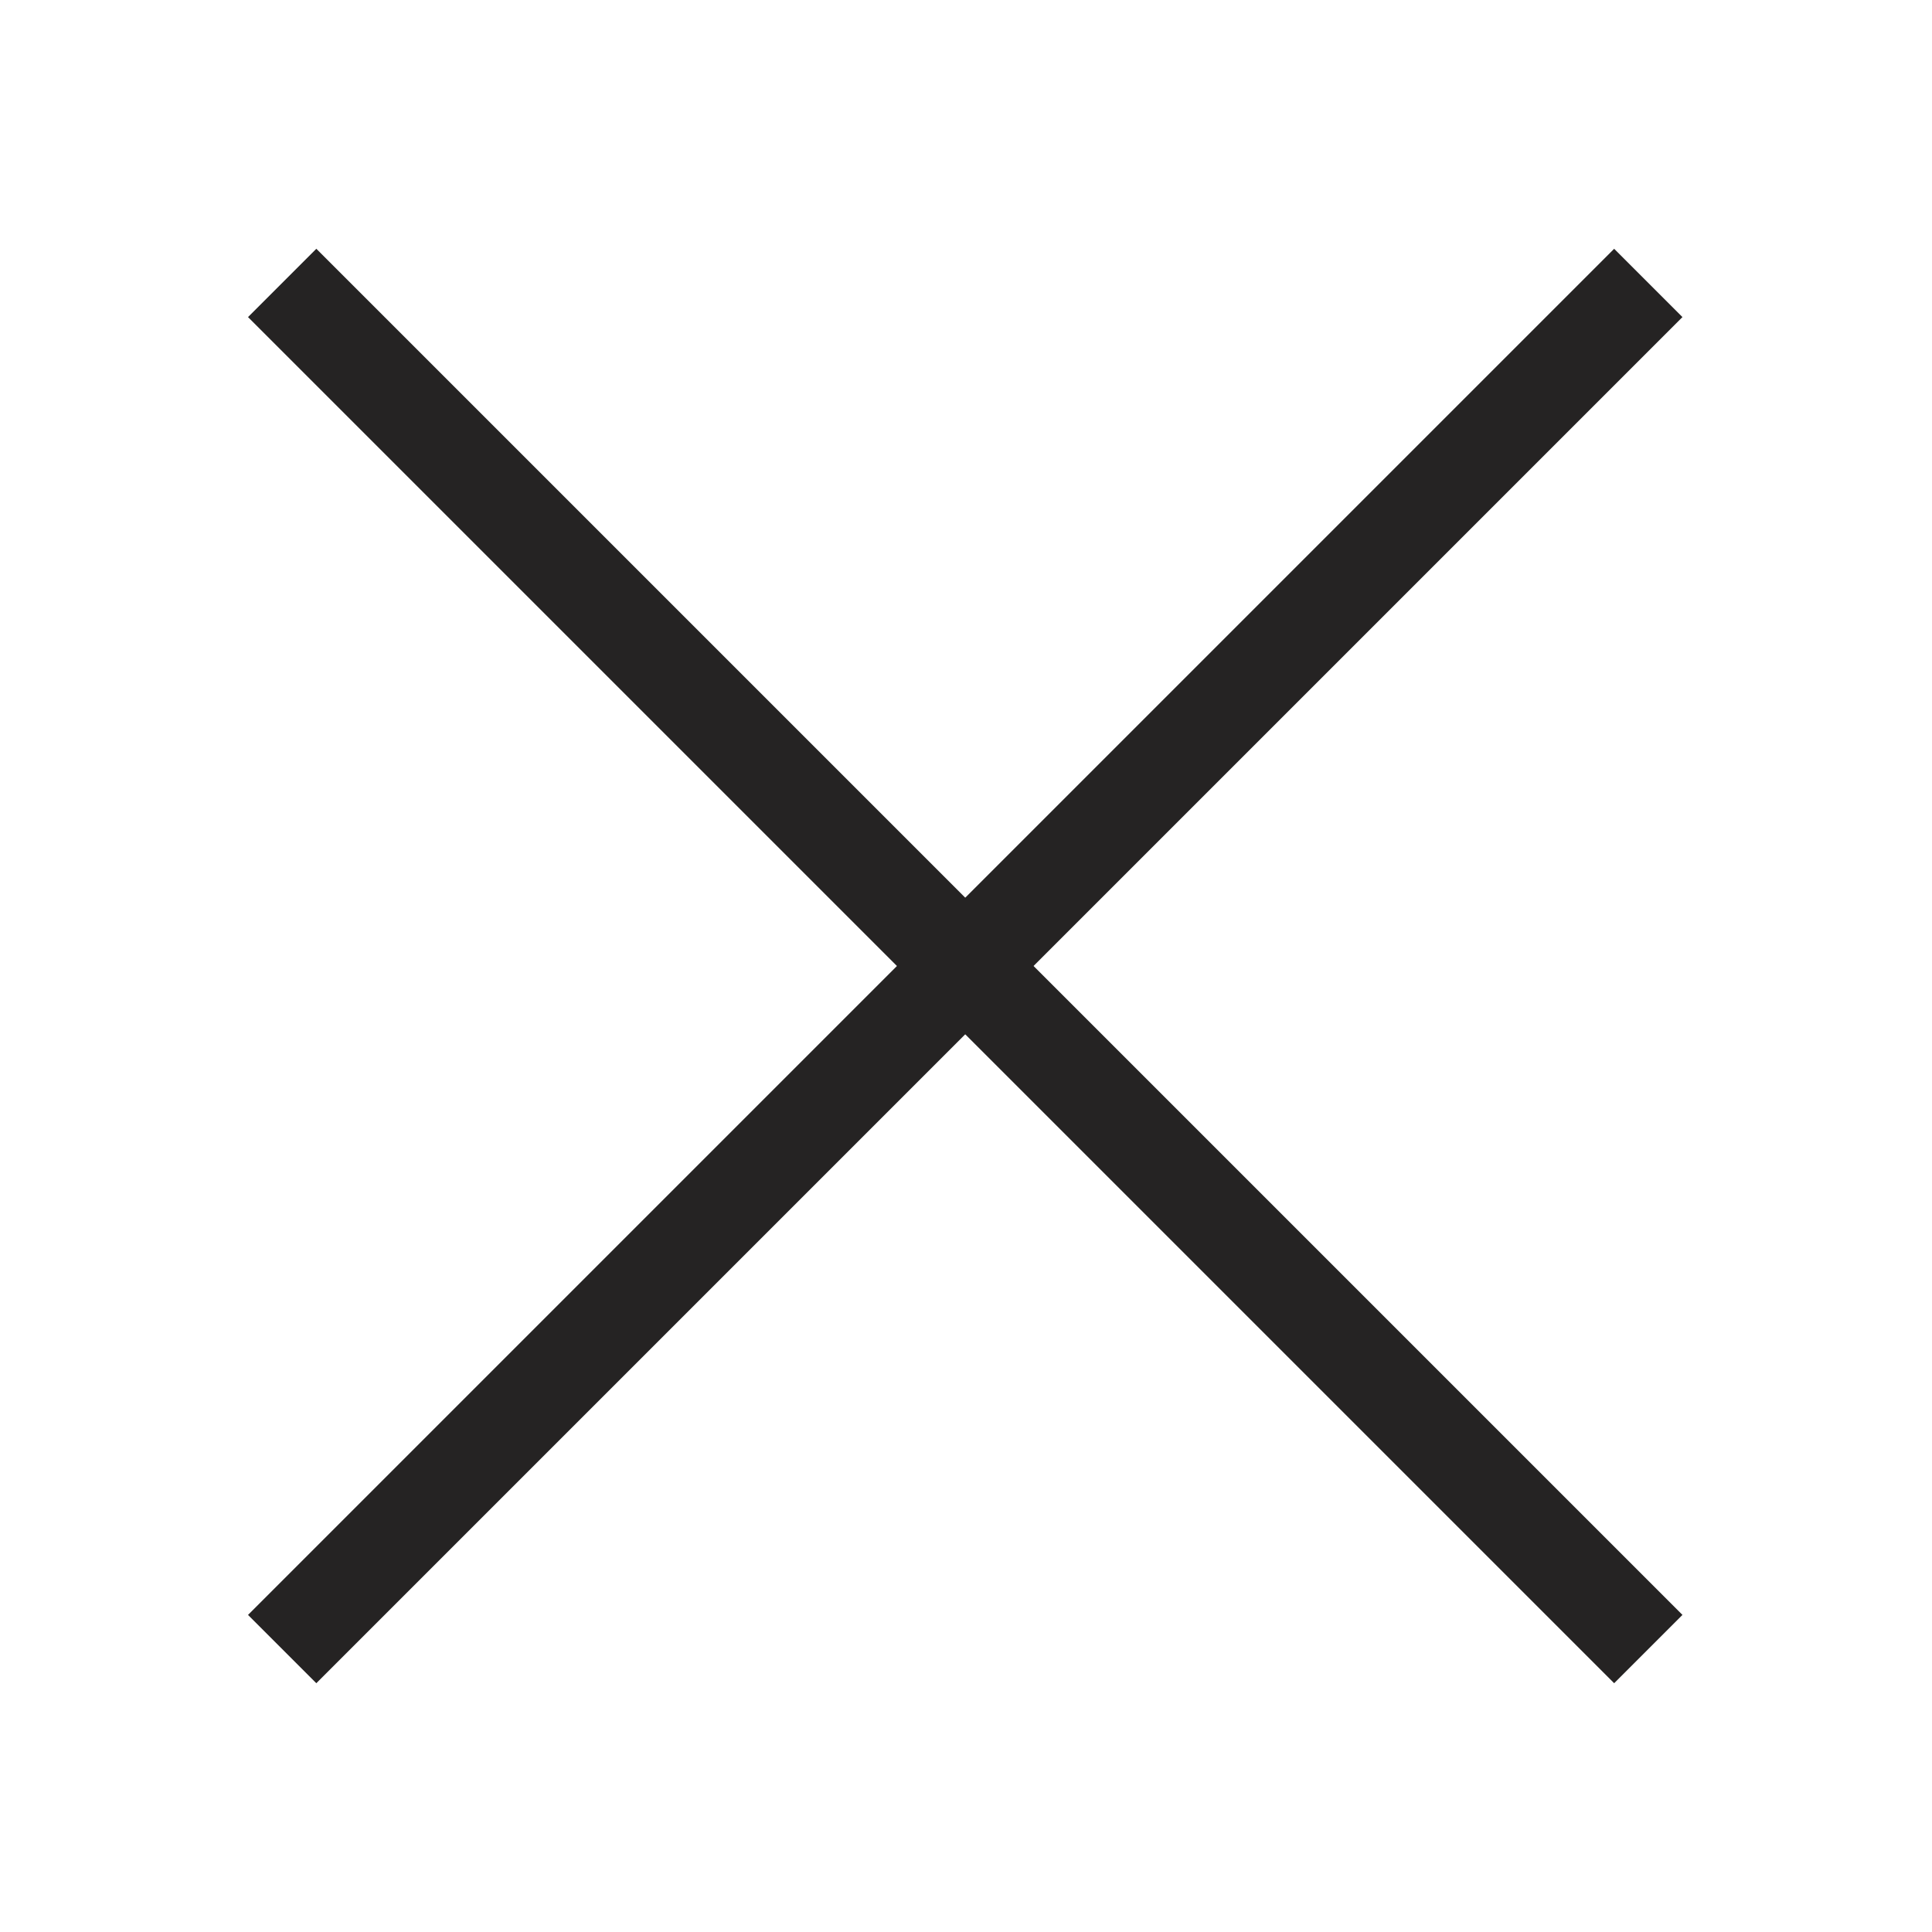 <?xml version="1.0" encoding="UTF-8"?>
<svg xmlns="http://www.w3.org/2000/svg" version="1.1" viewBox="0 0 40 40">
  <defs>
    <style>
      .cls-1 {
        fill: #252323;
      }
    </style>
  </defs>
  <!-- Generator: Adobe Illustrator 28.7.1, SVG Export Plug-In . SVG Version: 1.2.0 Build 142)  -->
  <g>
    <g id="_レイヤー_1" data-name="レイヤー_1">
      <g>
        <rect class="cls-1" x="0" y="19" width="40" height="2" transform="translate(-8.3 20) rotate(-45)"/>
        <rect class="cls-1" x="19" y="0" width="2" height="40" transform="translate(-8.3 20) rotate(-45)"/>
      </g>
    </g>
  </g>
</svg>